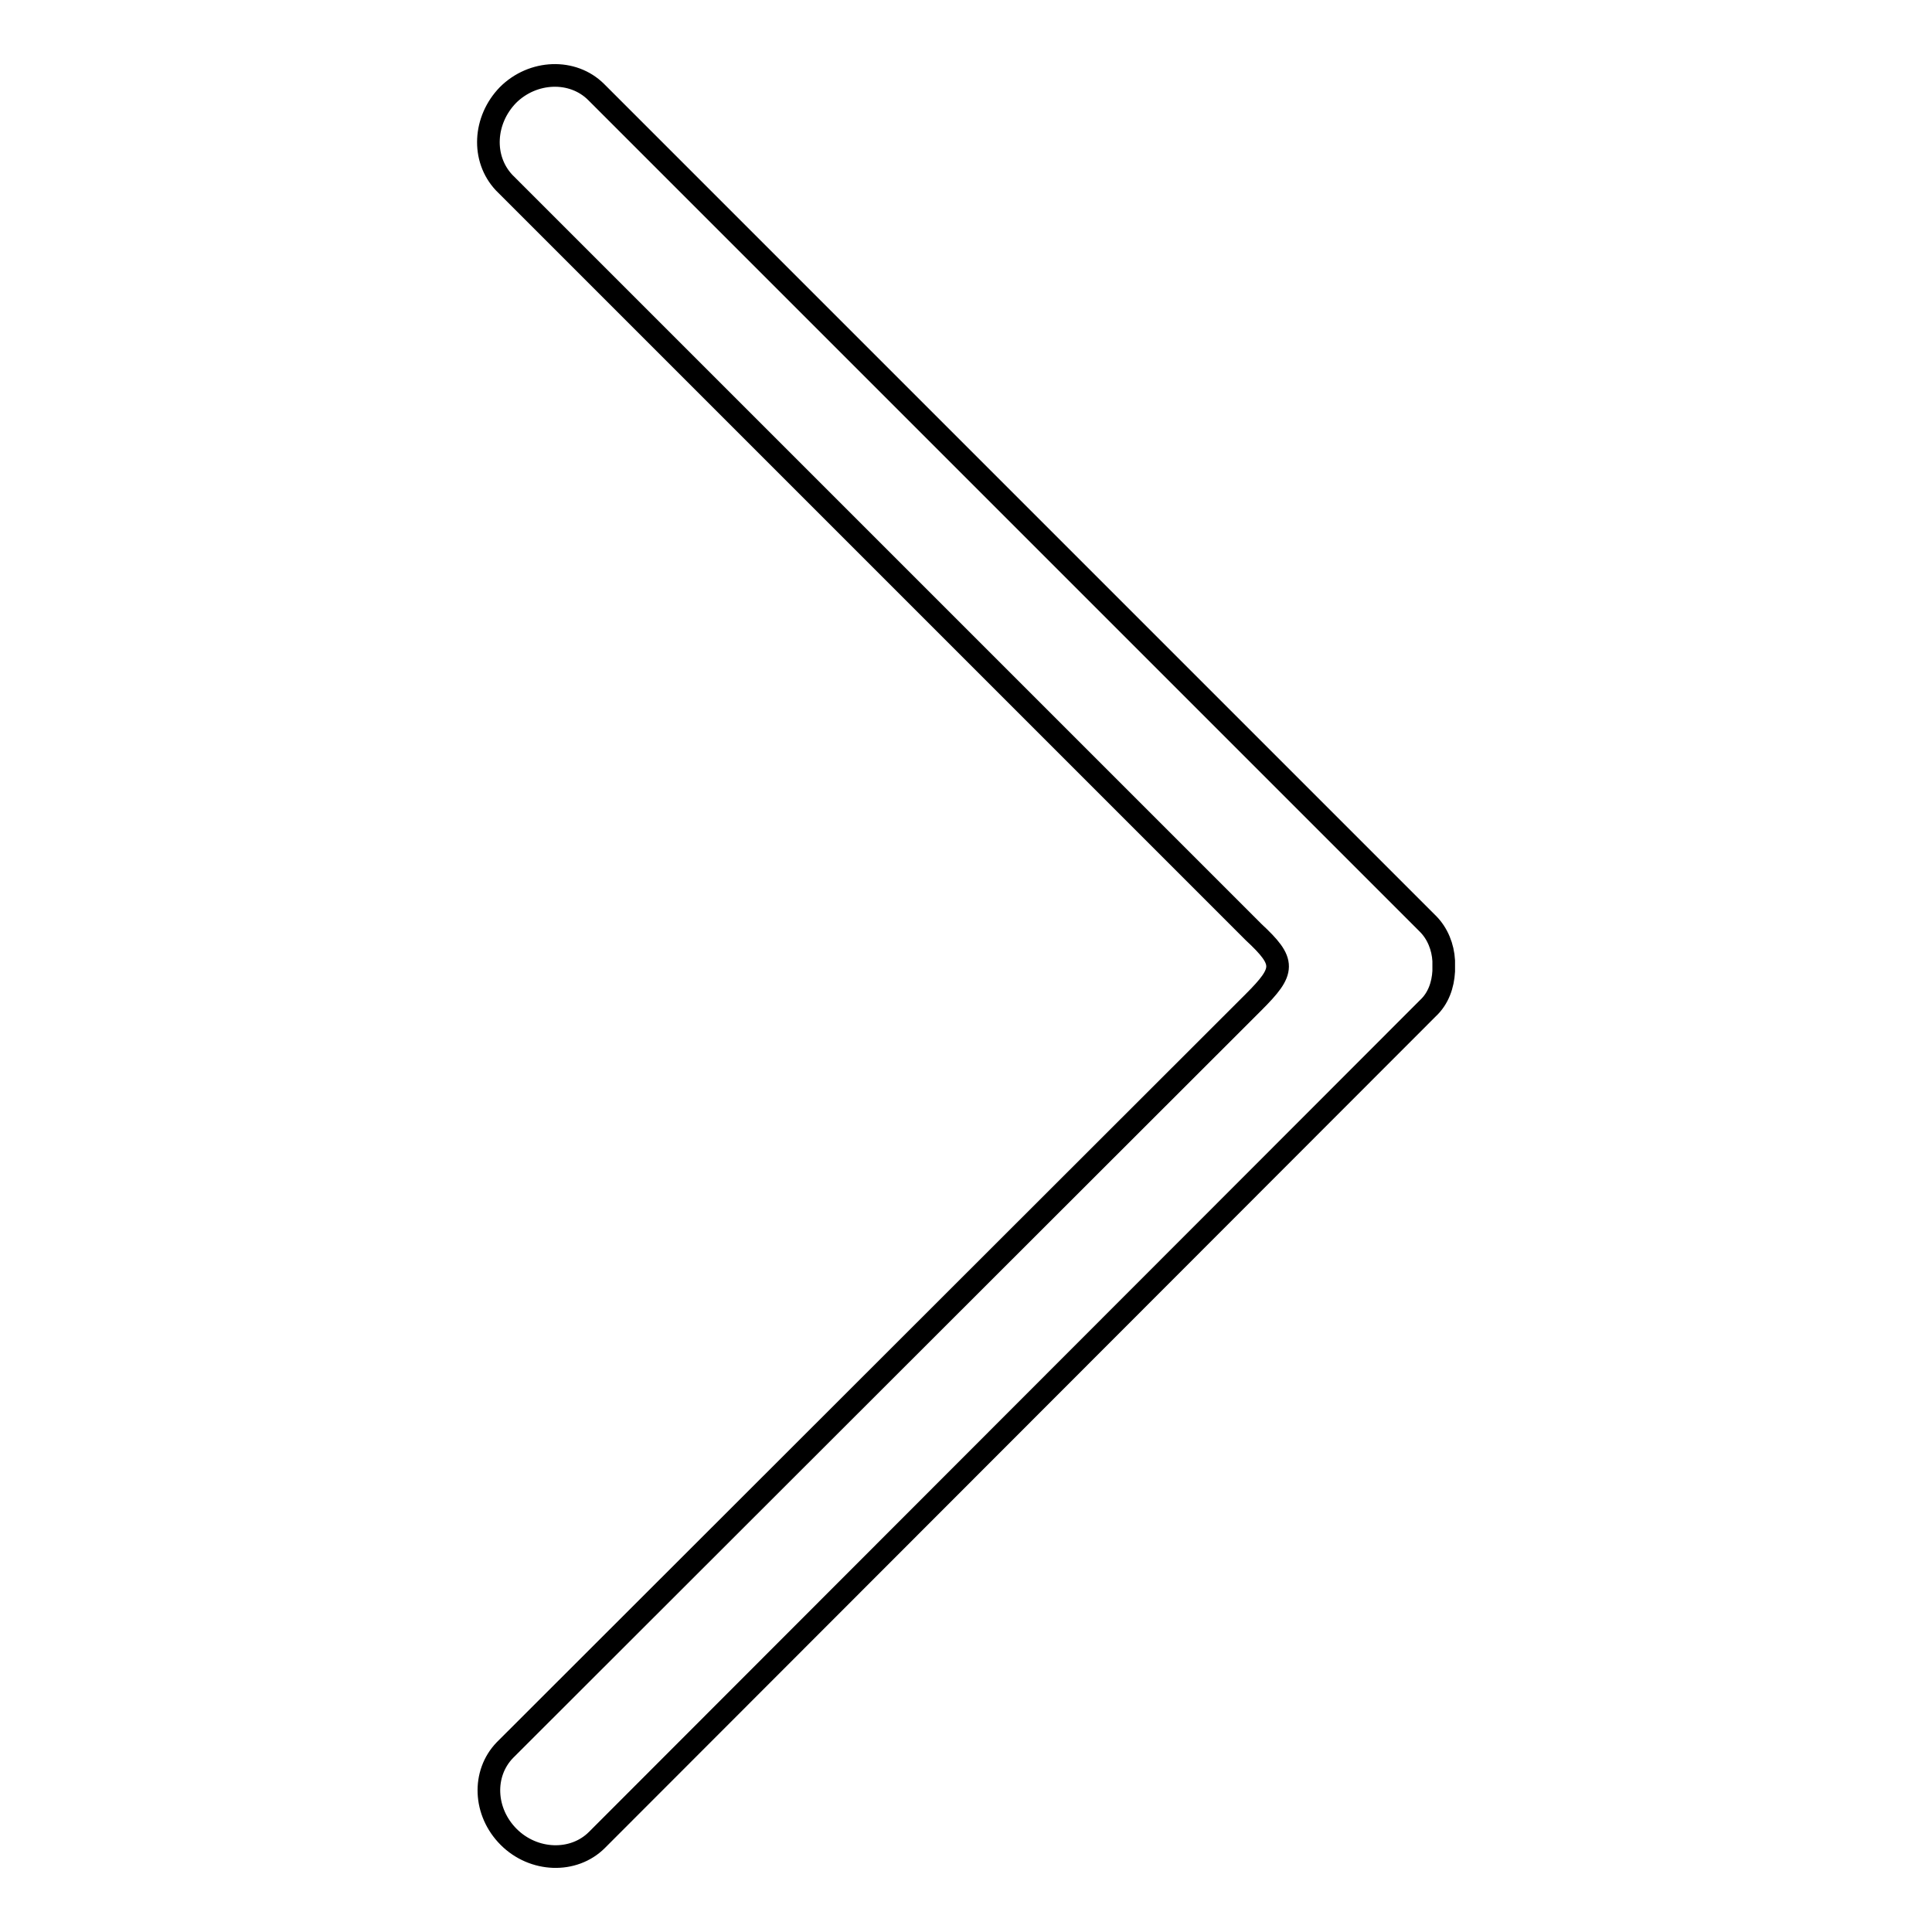 <?xml version="1.0" encoding="utf-8"?>
<!-- Svg Vector Icons : http://www.onlinewebfonts.com/icon -->
<!DOCTYPE svg PUBLIC "-//W3C//DTD SVG 1.1//EN" "http://www.w3.org/Graphics/SVG/1.1/DTD/svg11.dtd">
<svg version="1.1" xmlns="http://www.w3.org/2000/svg" xmlns:xlink="http://www.w3.org/1999/xlink" x="0px" y="0px" viewBox="0 0 256 256" enable-background="new 0 0 256 256" xml:space="preserve">
<g><g><path stroke-width="3" fill-opacity="0" stroke="#000000"  d="M128.4,17.8"/><path stroke-width="3" fill-opacity="0" stroke="#000000"  d="M67.3,12.6c3.3-3.3,8.6-3.5,11.7-0.4l110.2,110.2c1.3,1.3,2,3.1,2.1,4.9v1.4c-0.1,1.8-0.7,3.6-2.1,4.9L79.1,243.8c-3.1,3.1-8.4,2.9-11.7-0.4c-3.3-3.3-3.5-8.4-0.5-11.5l99.2-99.1c4.2-4.2,4.3-5.3,0-9.3L66.8,24.2C63.8,21,64.1,15.9,67.3,12.6L67.3,12.6z"/></g></g>
</svg>